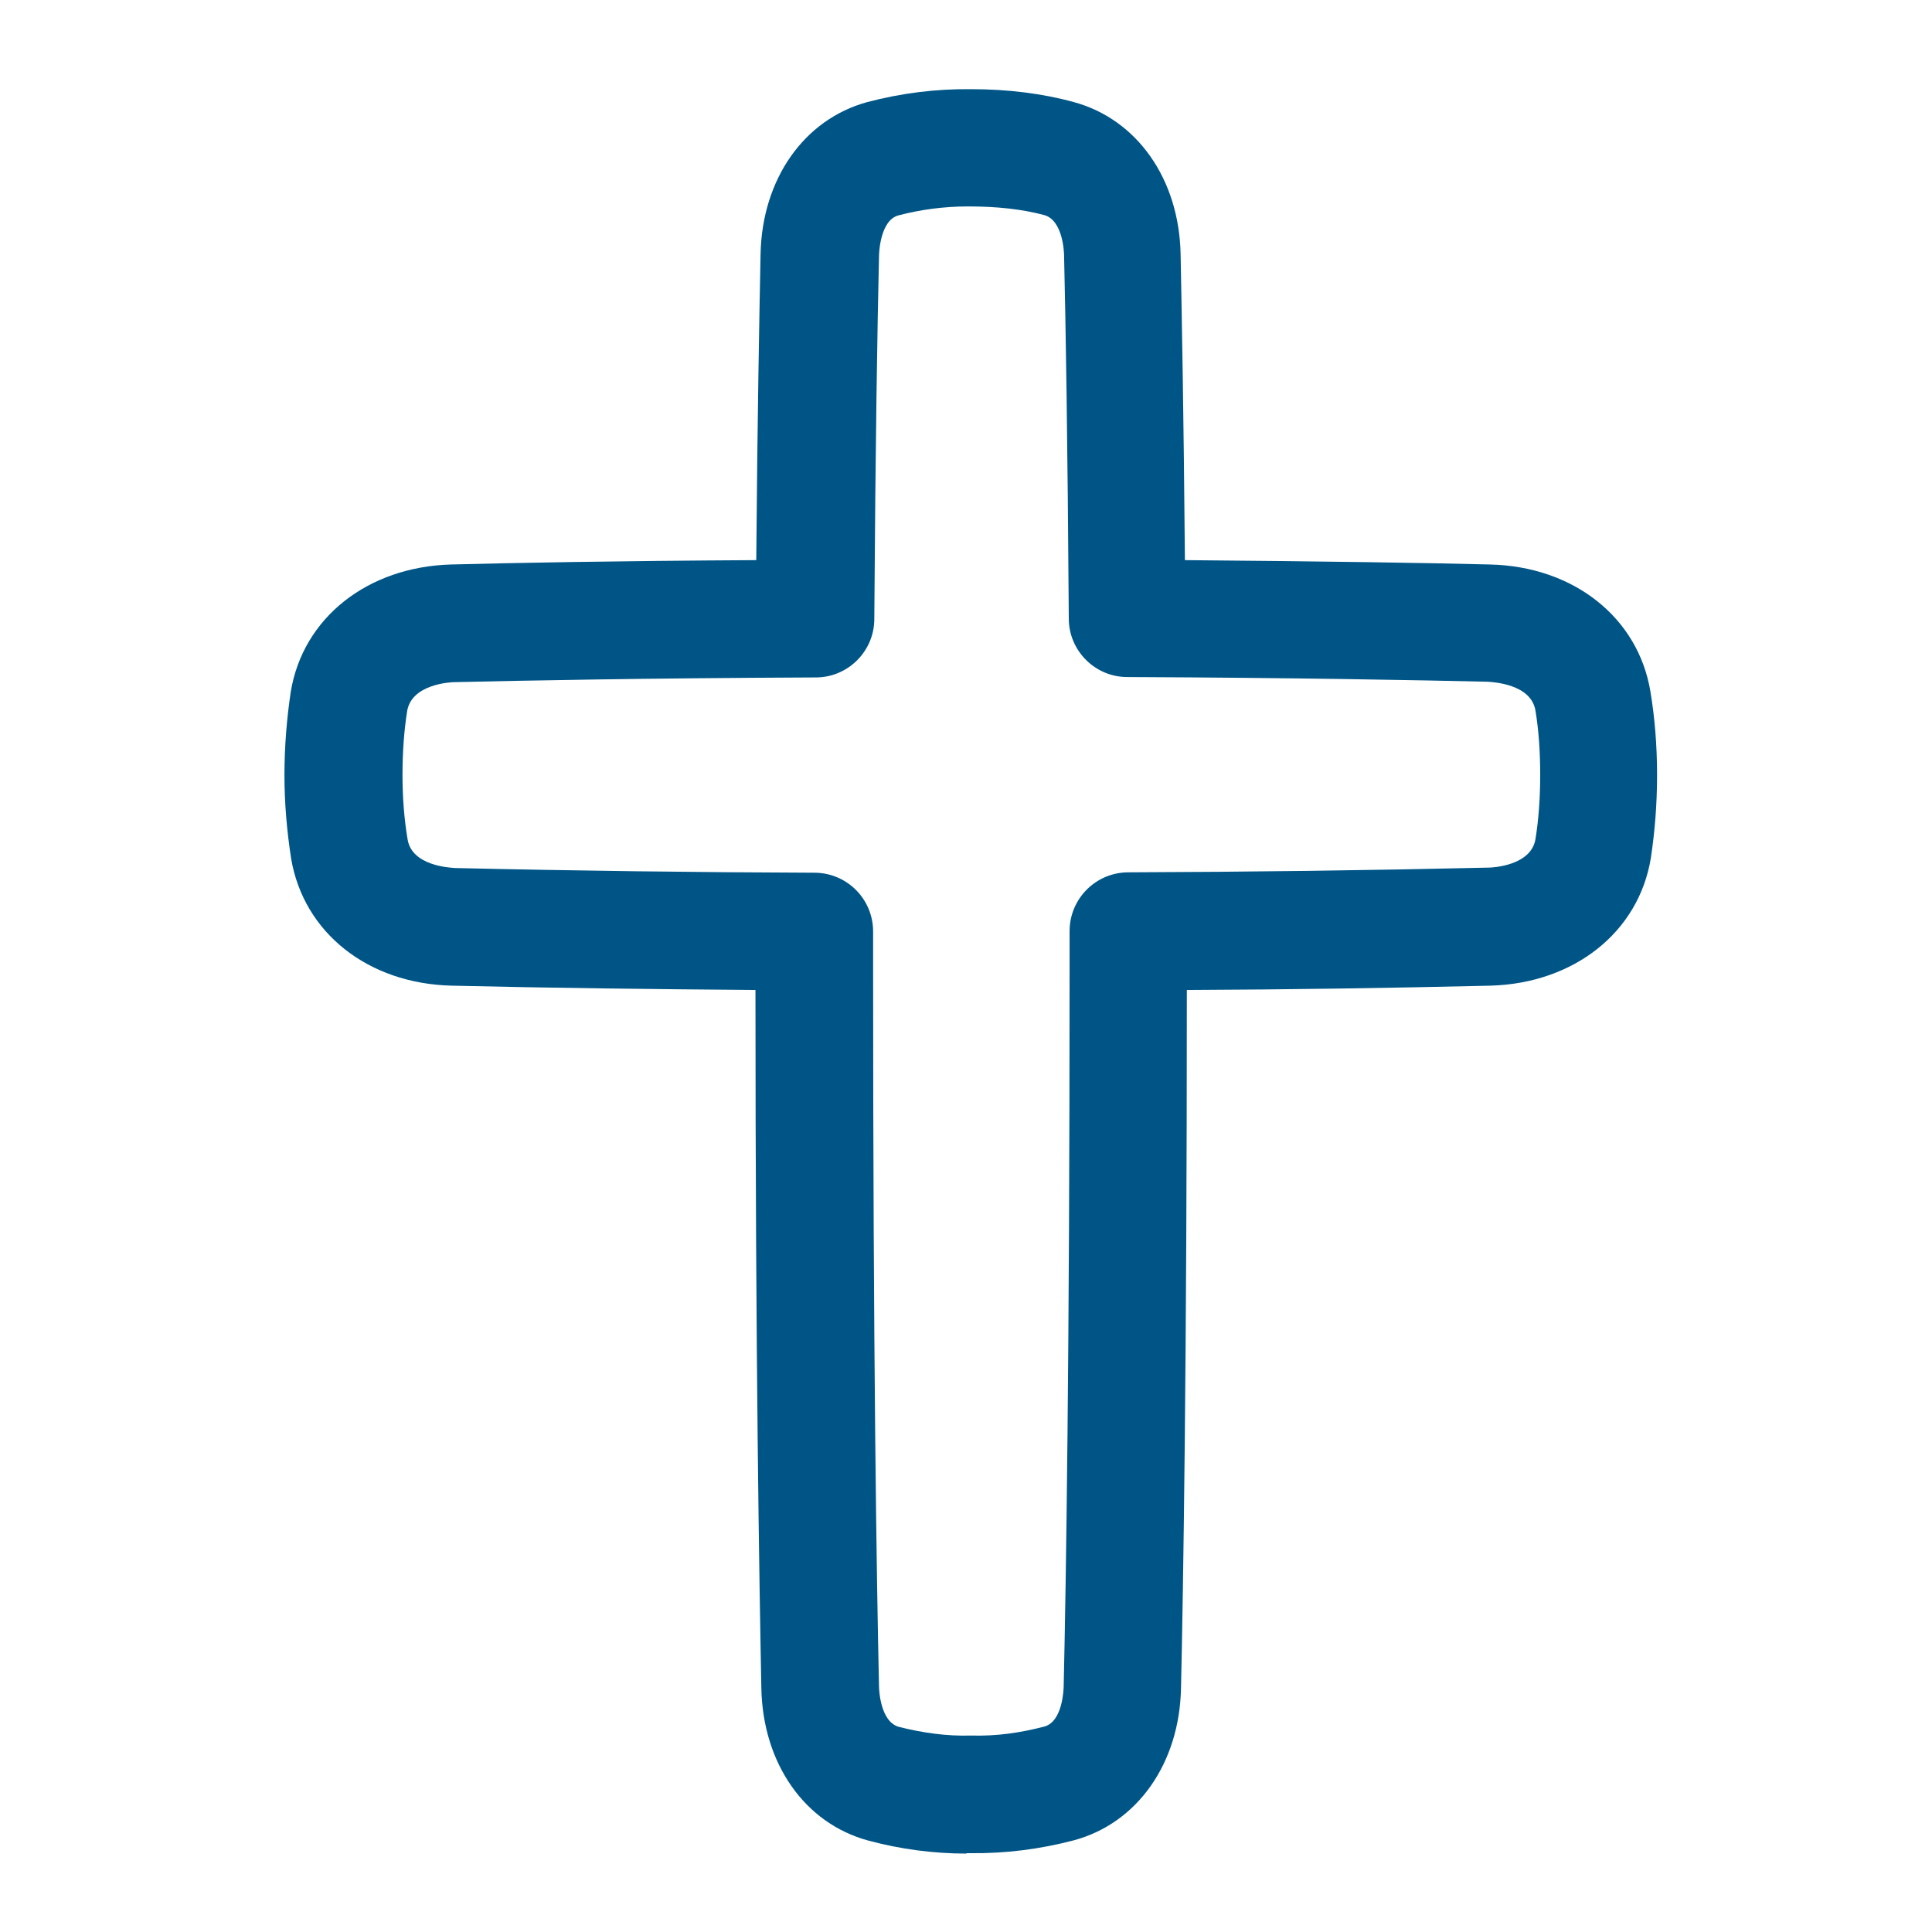 <svg width="39" height="39" xmlns="http://www.w3.org/2000/svg" xmlns:xlink="http://www.w3.org/1999/xlink" xml:space="preserve" overflow="hidden"><g transform="translate(-701 -381)"><g><g><g><g><path d="M720.509 418.417C719.852 418.417 719.179 418.33 718.53 418.155 717.24 417.807 716.4 416.596 716.369 415.084 716.329 413.01 716.25 408.45 716.25 400.984 714.215 400.968 712.157 400.945 710.122 400.897 708.428 400.858 707.13 399.828 706.877 398.332 706.79 397.77 706.742 397.208 706.742 396.646 706.742 396.06 706.79 395.498 706.869 394.967 707.114 393.471 708.42 392.442 710.107 392.395 711.342 392.363 713.368 392.323 716.266 392.307 716.29 389.362 716.329 387.328 716.353 386.125 716.385 384.612 717.232 383.409 718.506 383.061 719.195 382.879 719.9 382.792 720.604 382.8L720.604 382.8C721.34 382.8 722.045 382.887 722.678 383.061 722.678 383.061 722.678 383.061 722.678 383.061 723.953 383.409 724.8 384.612 724.832 386.125 724.855 387.336 724.895 389.362 724.919 392.307 727.792 392.331 729.827 392.363 731.078 392.395 732.772 392.434 734.07 393.471 734.316 394.96 734.403 395.482 734.45 396.044 734.45 396.646 734.45 397.247 734.403 397.802 734.324 398.324 734.078 399.82 732.772 400.85 731.086 400.897 729.051 400.945 726.993 400.976 724.958 400.984 724.958 408.489 724.887 413.033 724.84 415.084 724.808 416.596 723.961 417.799 722.686 418.147 721.99 418.33 721.293 418.417 720.588 418.409 720.565 418.409 720.533 418.409 720.509 418.409ZM720.541 385.167C720.058 385.167 719.583 385.23 719.132 385.349 718.768 385.452 718.744 386.101 718.744 386.172 718.712 387.526 718.672 389.925 718.649 393.495 718.649 394.144 718.118 394.675 717.469 394.675 713.962 394.69 711.571 394.738 710.178 394.77 710.091 394.77 709.315 394.809 709.22 395.348 709.157 395.743 709.125 396.179 709.125 396.646 709.125 397.081 709.157 397.525 709.228 397.944 709.315 398.483 710.091 398.514 710.178 398.522 712.593 398.578 715.039 398.609 717.438 398.617 718.095 398.617 718.625 399.147 718.625 399.805L718.625 400.604C718.625 408.275 718.696 412.938 718.744 415.036 718.744 415.108 718.768 415.757 719.148 415.86 719.615 415.978 720.113 416.05 720.596 416.034 721.119 416.05 721.602 415.978 722.085 415.852 722.449 415.749 722.472 415.108 722.472 415.028 722.52 412.946 722.591 408.307 722.591 400.596L722.591 399.797C722.591 399.14 723.122 398.609 723.779 398.609 726.185 398.601 728.624 398.57 731.046 398.514 731.133 398.514 731.909 398.475 731.996 397.936 732.06 397.54 732.091 397.105 732.091 396.638 732.091 396.171 732.06 395.735 731.996 395.348 731.909 394.801 731.125 394.77 731.038 394.762 729.637 394.73 727.23 394.682 723.755 394.667 723.106 394.667 722.575 394.136 722.575 393.487 722.552 389.917 722.512 387.518 722.48 386.164 722.48 386.093 722.457 385.444 722.077 385.341 721.633 385.222 721.119 385.167 720.557 385.167Z" fill="#005587" fill-rule="nonzero" fill-opacity="1"/></g></g></g></g></g></svg>
